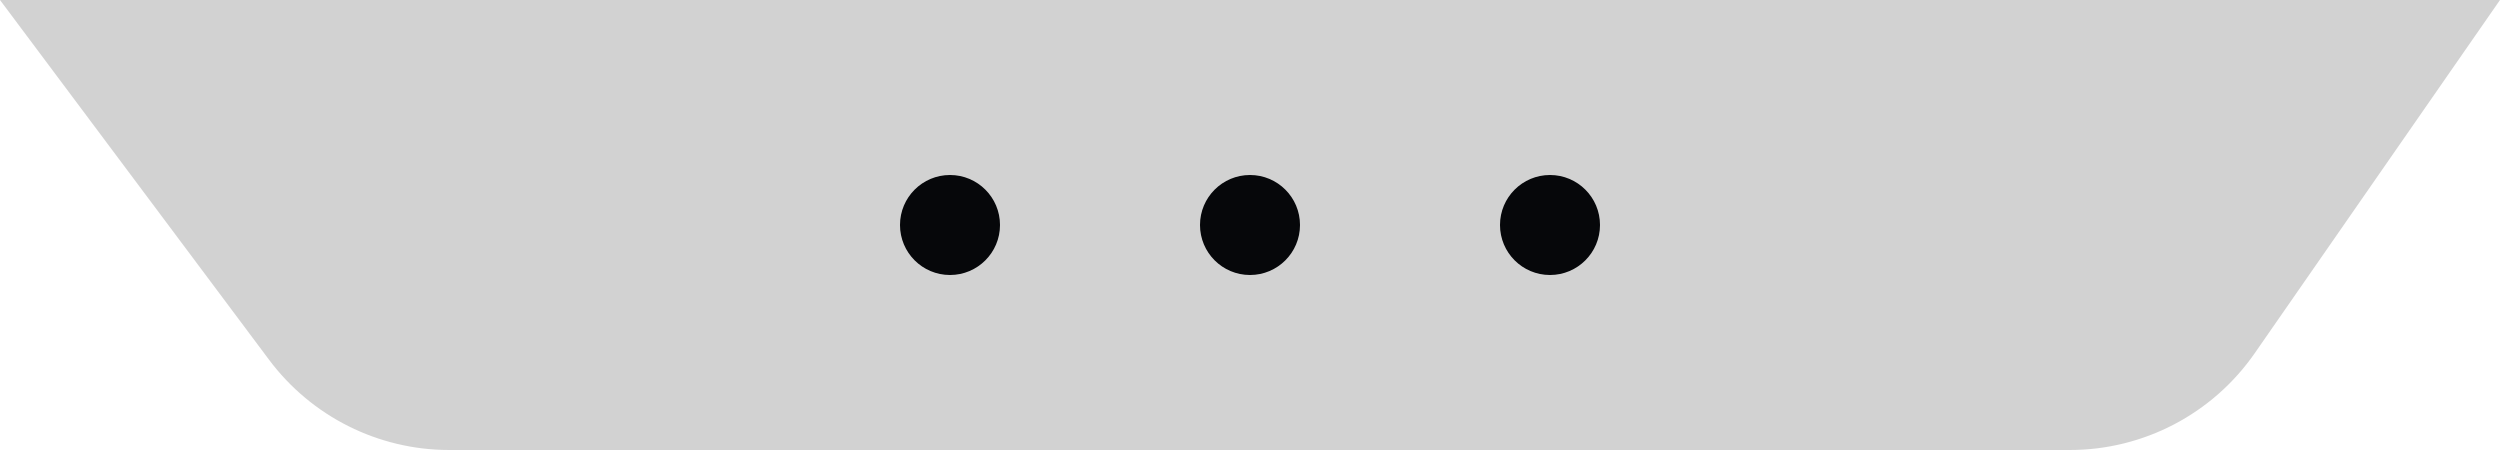 <svg xmlns="http://www.w3.org/2000/svg" width="100" height="18" viewBox="0 0 100 18" fill="none"><path opacity="0.5" d="M0 0H100L90.185 14.134C88.503 16.555 85.741 18 82.793 18H17.969C15.132 18 12.461 16.662 10.762 14.39L0 0Z" fill="#A6A6A6"></path><circle cx="38" cy="9" r="2" fill="#06070A"></circle><circle cx="50" cy="9" r="2" fill="#06070A"></circle><circle cx="62" cy="9" r="2" fill="#06070A"></circle></svg>